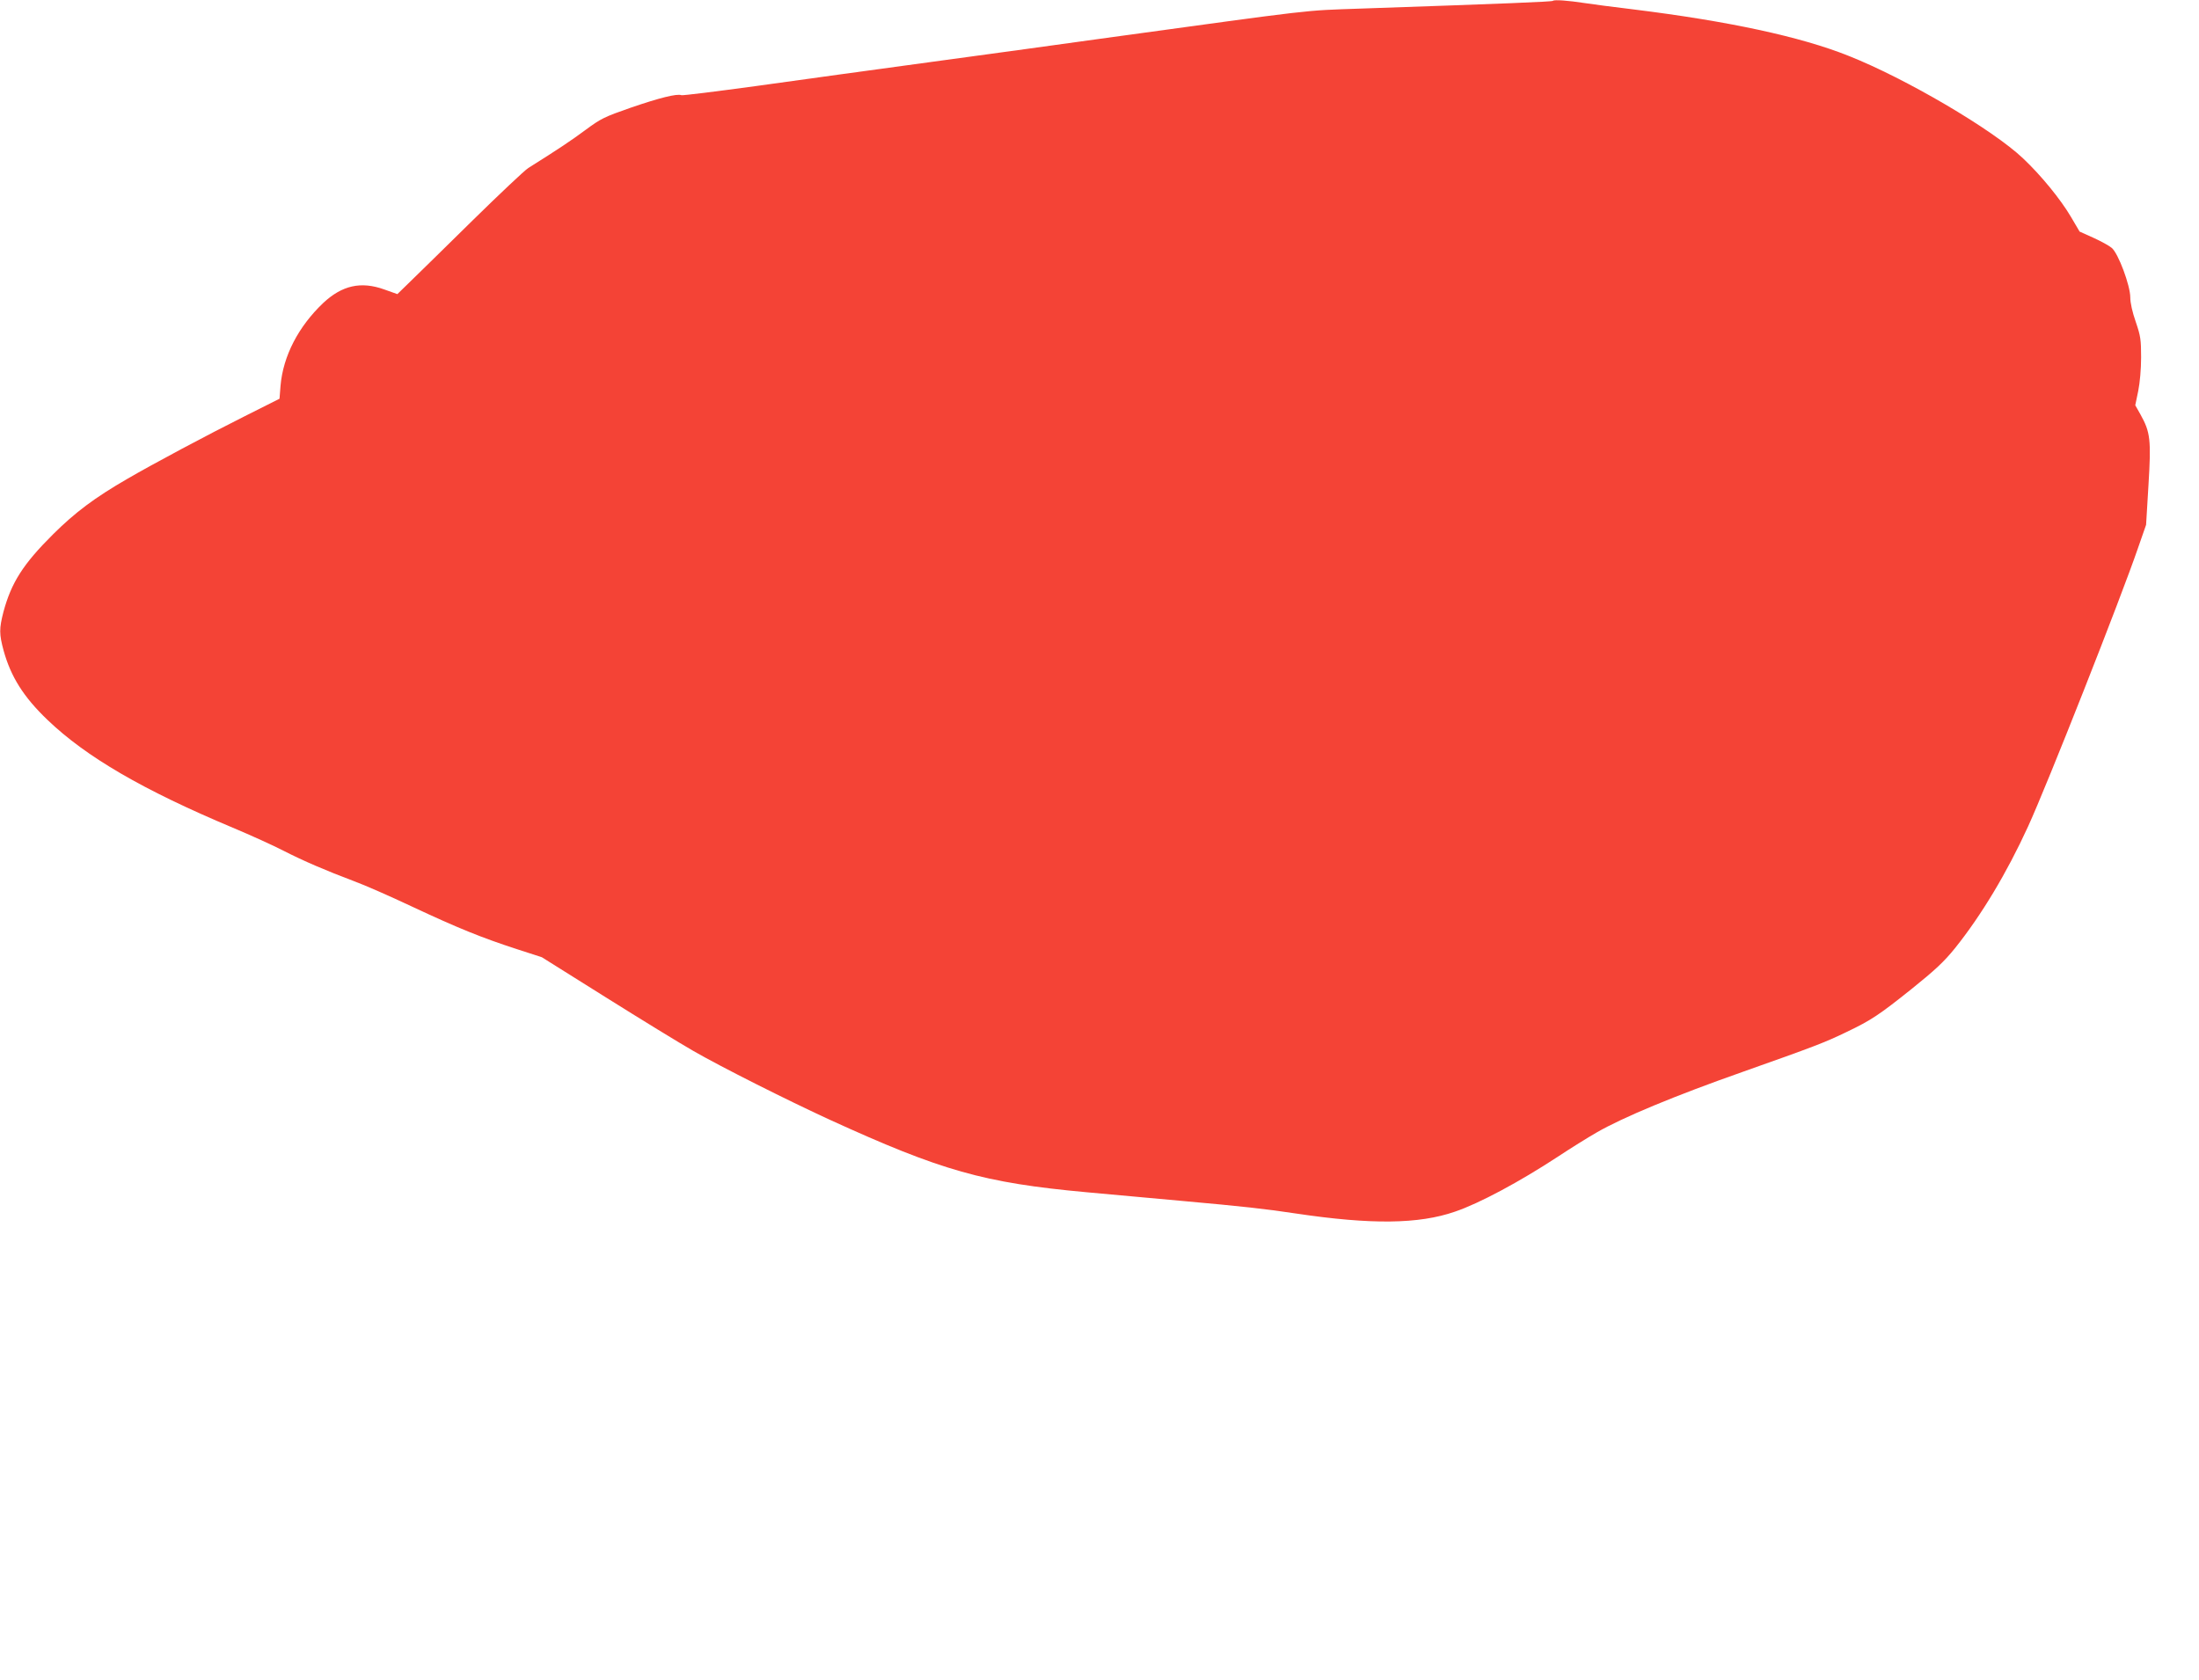 <?xml version="1.0" standalone="no"?>
<!DOCTYPE svg PUBLIC "-//W3C//DTD SVG 20010904//EN"
 "http://www.w3.org/TR/2001/REC-SVG-20010904/DTD/svg10.dtd">
<svg version="1.0" xmlns="http://www.w3.org/2000/svg"
 width="1280pt" height="978pt" viewBox="0 0 1280 978"
 preserveAspectRatio="xMidYMid meet">
<g transform="translate(0,978) scale(0.1,-0.1)"
fill="#f44336" stroke="none">
<path d="M9039 9775 c-6 -5 -271 -16 -1119 -45 -343 -12 -242 -1 -1475 -170
-236 -33 -695 -96 -1020 -140 -324 -44 -783 -107 -1018 -140 -235 -32 -434
-57 -441 -54 -26 10 -129 -16 -295 -73 -152 -53 -173 -63 -261 -128 -82 -61
-161 -114 -335 -223 -22 -14 -168 -152 -325 -306 -157 -154 -319 -314 -361
-354 l-76 -74 -76 27 c-136 49 -246 24 -356 -79 -144 -137 -233 -308 -248
-481 l-6 -76 -201 -101 c-218 -109 -535 -278 -686 -366 -190 -110 -302 -194
-431 -322 -174 -173 -243 -281 -289 -452 -25 -97 -25 -129 1 -225 42 -152 116
-270 255 -403 225 -216 557 -409 1079 -628 105 -44 237 -104 295 -134 115 -59
248 -116 410 -177 58 -21 211 -88 340 -149 267 -125 403 -180 609 -247 l145
-47 370 -232 c204 -128 434 -269 511 -313 163 -94 545 -286 795 -401 650 -297
895 -367 1495 -422 121 -11 245 -22 275 -25 30 -3 154 -14 275 -25 366 -33
492 -47 670 -74 436 -65 714 -62 924 11 142 48 376 174 596 318 77 51 180 115
229 143 154 89 459 215 845 351 424 150 482 172 612 235 140 67 187 98 377
250 137 110 189 159 252 237 153 191 301 437 425 708 110 239 540 1329 641
1624 l46 132 14 233 c16 263 11 306 -47 410 l-30 53 17 82 c10 50 17 127 17
197 0 103 -3 124 -31 206 -20 57 -32 111 -32 143 0 69 -70 257 -108 288 -15
13 -63 39 -107 59 l-80 36 -50 85 c-60 102 -173 241 -279 341 -178 169 -685
466 -1016 597 -280 112 -701 202 -1250 270 -118 14 -246 31 -285 37 -97 15
-179 21 -186 13z"/>
</g>
</svg>
